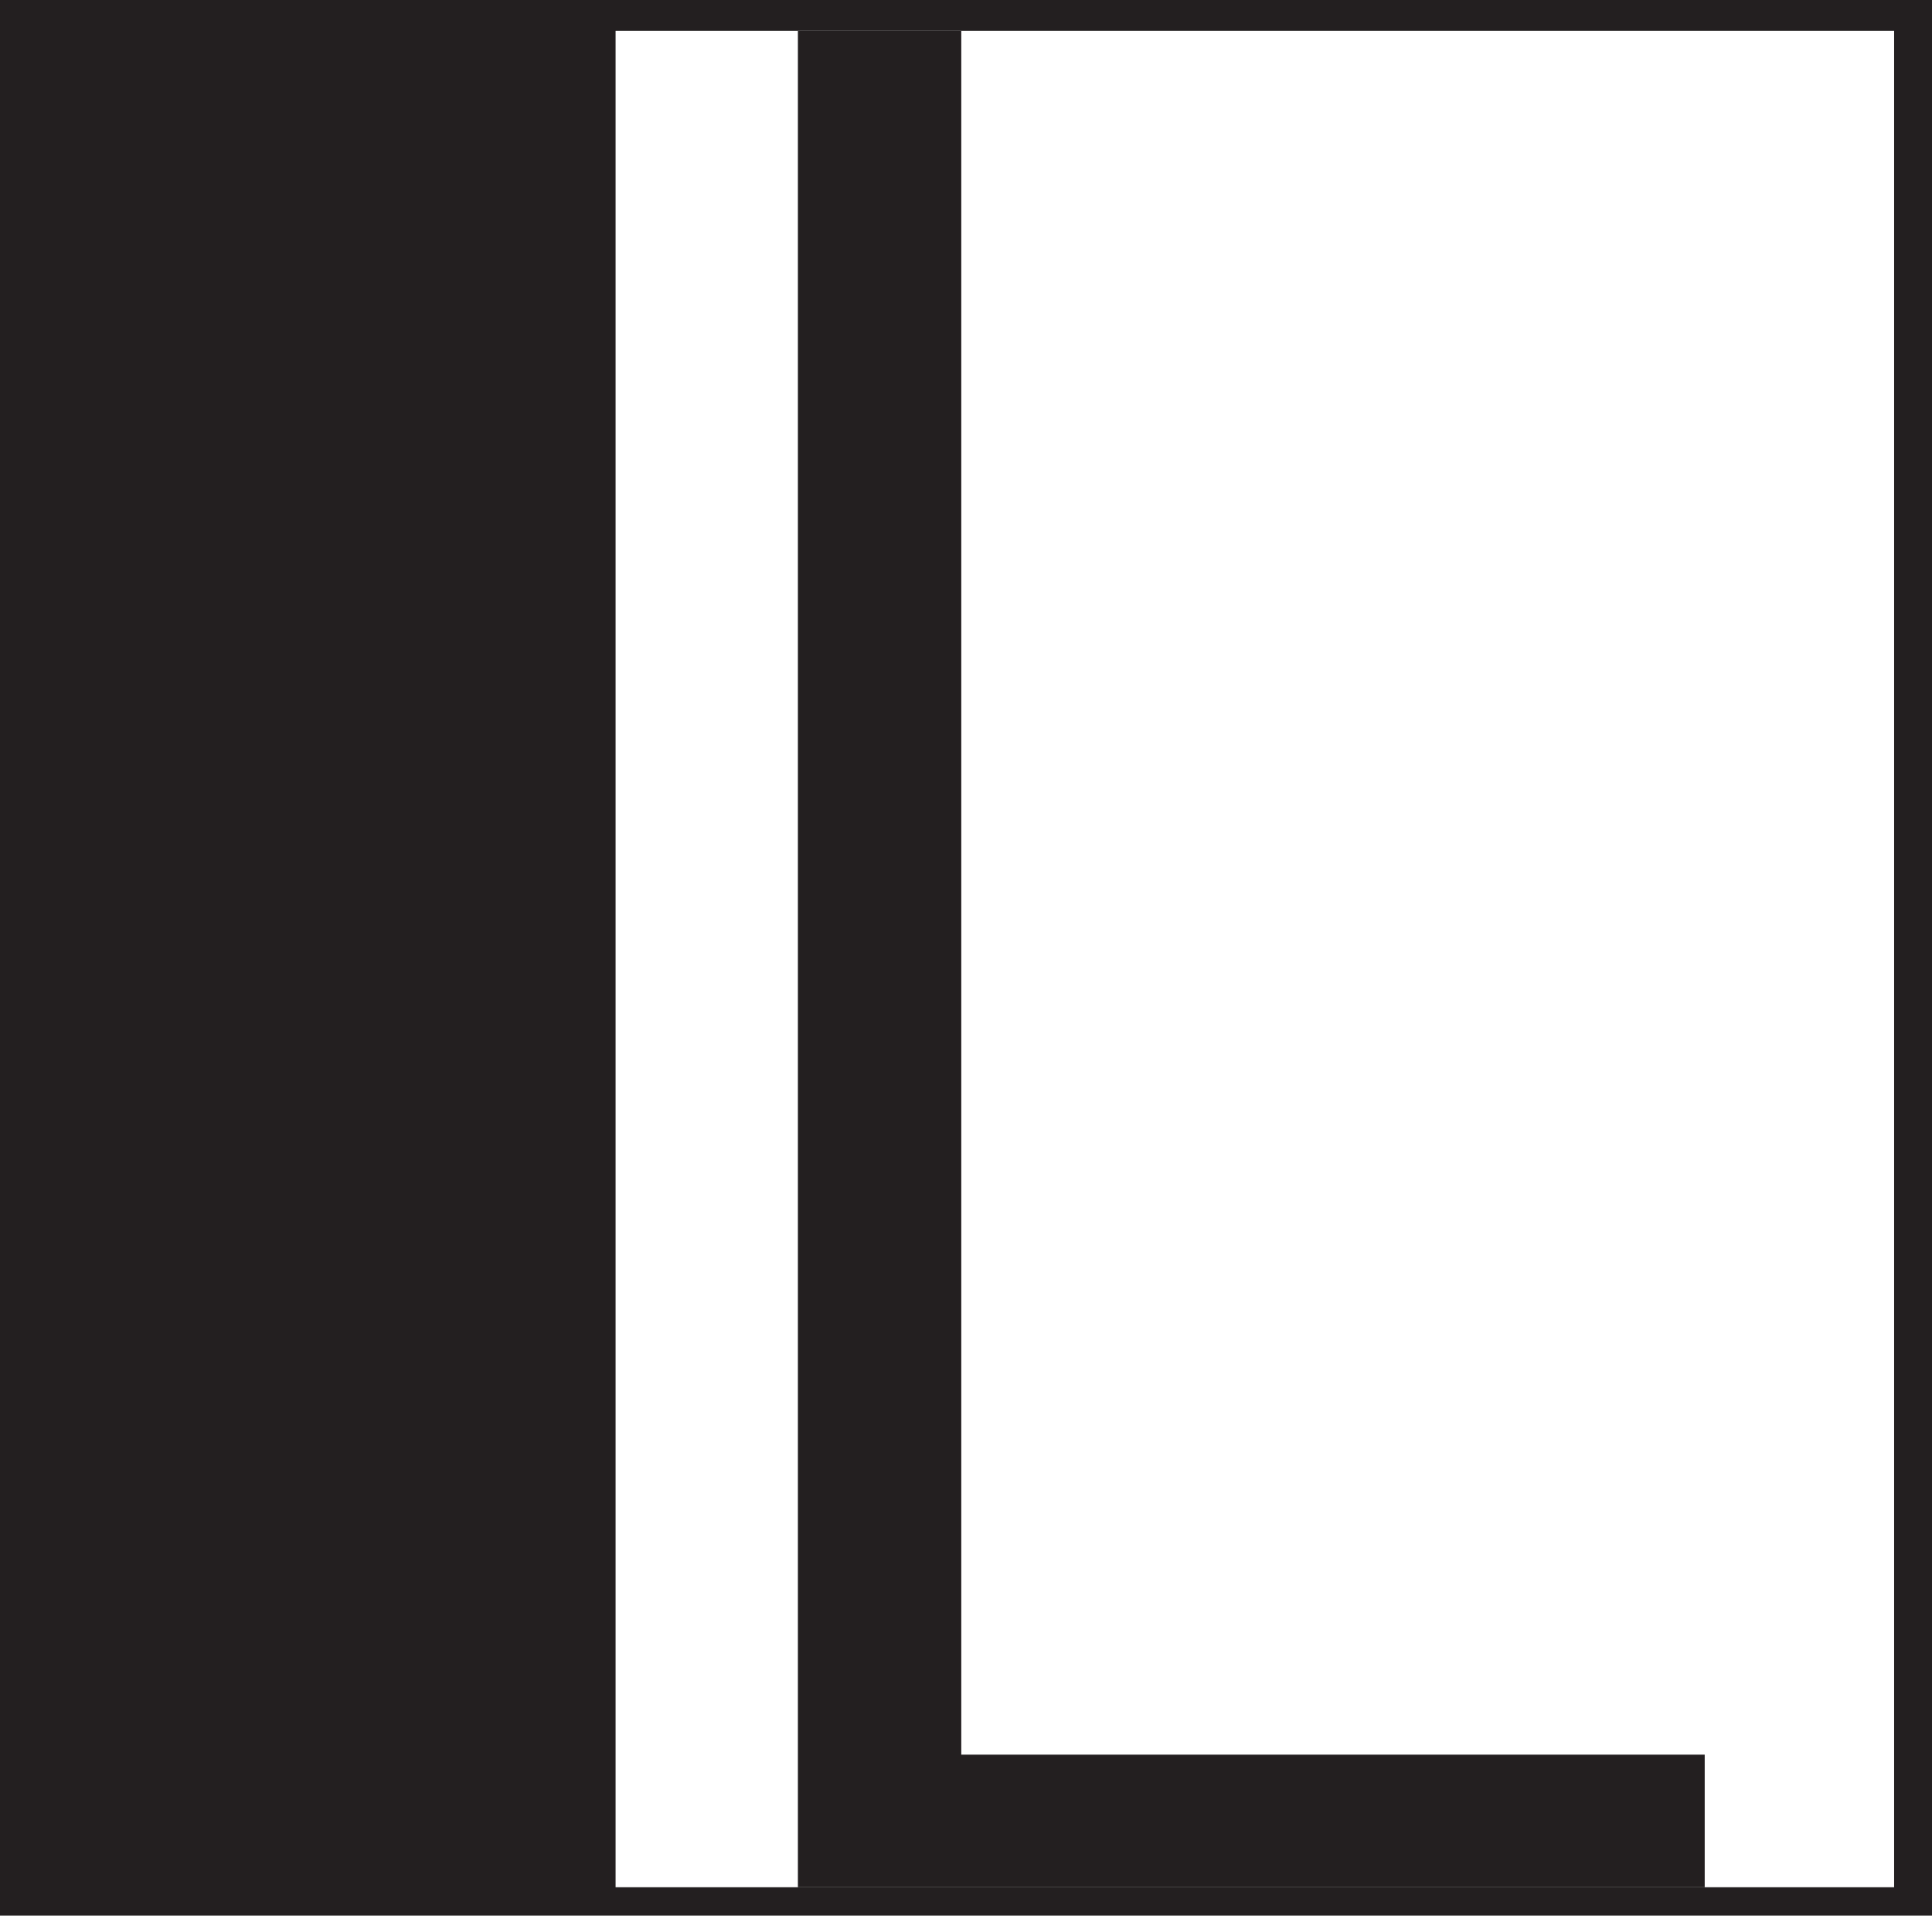 <svg xmlns="http://www.w3.org/2000/svg" width="612" height="606.75"><path fill="#231f20" fill-rule="evenodd" d="M0 0h612v606.75H0V0"/><path fill="#231f20" fill-rule="evenodd" d="M7.5 9.75H252v588H7.5v-588"/><path fill="#fff" fill-rule="evenodd" d="M252.75 9.75H600v588H252.75v-588m0 0v588H195v-588h57.75"/><path fill="#231f20" fill-rule="evenodd" d="M252.75 597.75v-588h51.75v546H540v42H252.75"/></svg>
